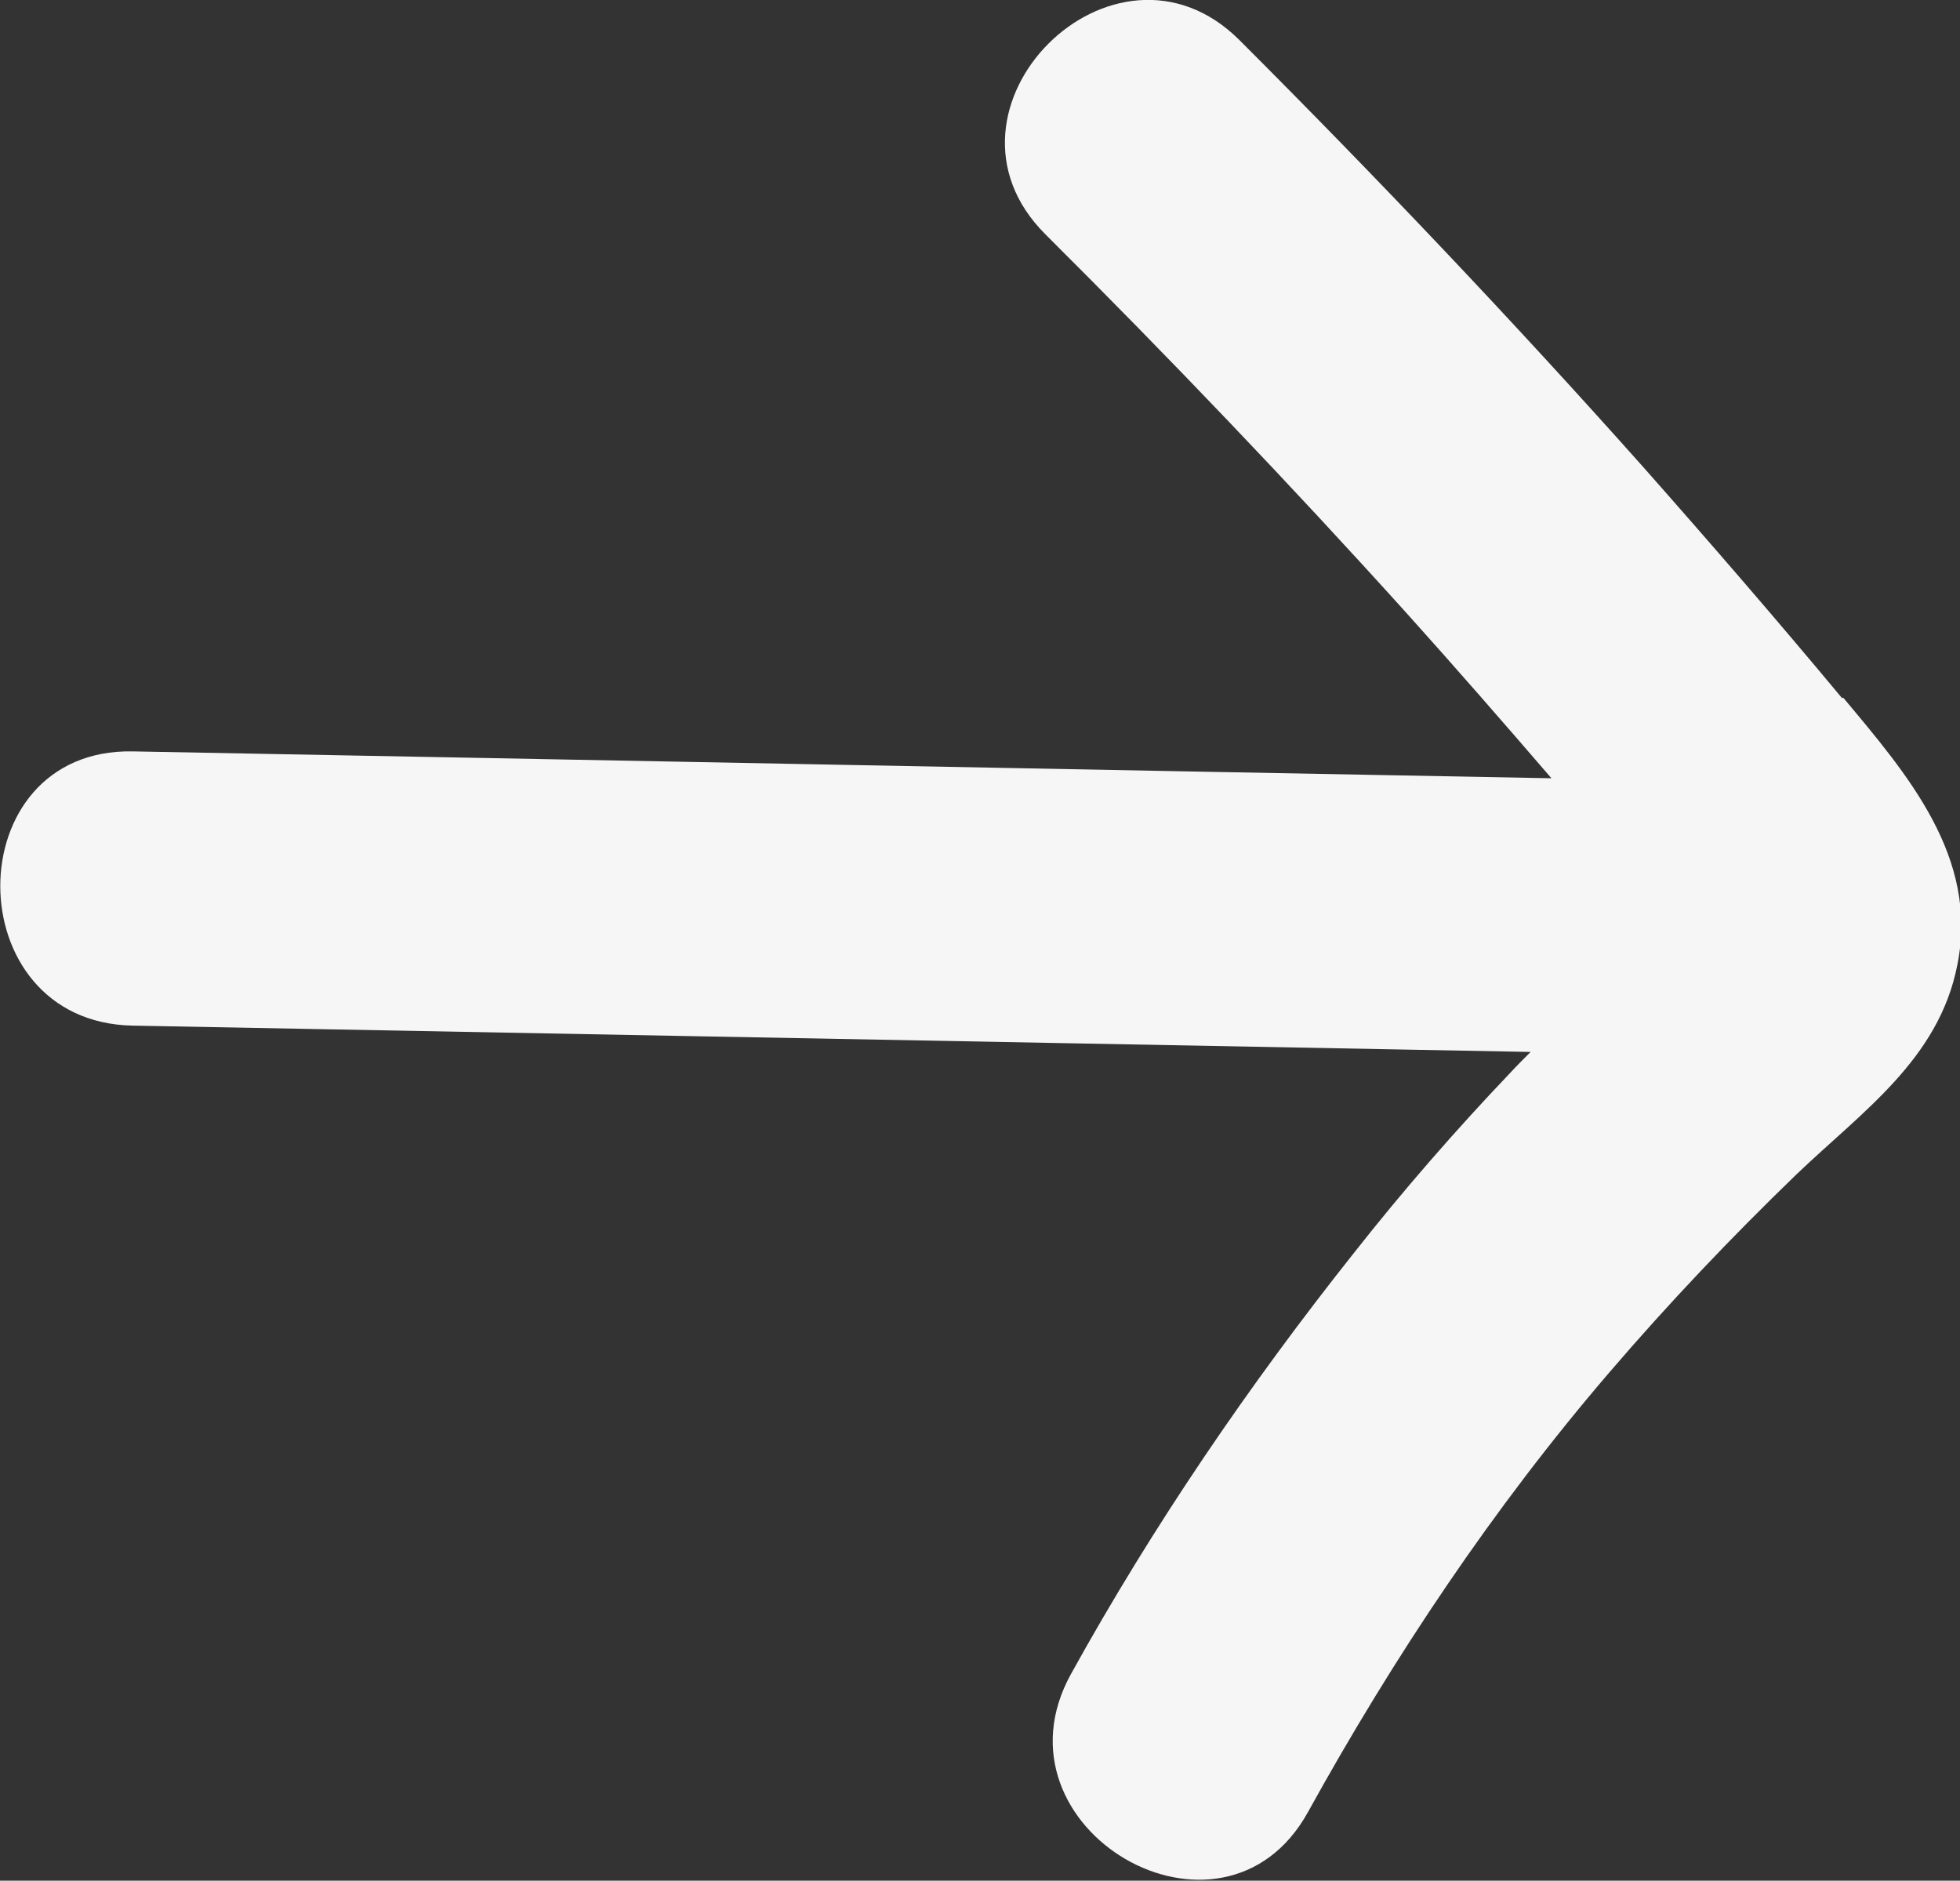 <?xml version="1.0" encoding="UTF-8"?>
<svg id="Ebene_2" data-name="Ebene 2" xmlns="http://www.w3.org/2000/svg" viewBox="0 0 35.74 34.29">
  <rect x="0" y="0" width="35.74" height="34.29" fill="#333333" stroke="none"/>
  <defs>
    <style>
      .cls-1 {
        fill: #f7f6f6;
      }
    </style>
  </defs>
  <g id="Ebene_1-2" data-name="Ebene 1">
    <path class="cls-1" d="M33.59,12.73c-1.19-1.43-2.41-2.84-3.64-4.23-2.37-2.66-4.83-5.25-7.35-7.77-2.28-2.27-5.82,1.26-3.54,3.54,2.25,2.24,4.45,4.54,6.58,6.9.9,1,1.78,2.01,2.65,3.02-8.62-.16-17.25-.33-25.87-.49-3.22-.06-3.22,4.94,0,5,8.5.16,16.99.32,25.49.48-.13.13-.26.26-.38.39-.99,1.04-1.94,2.13-2.83,3.26-1.93,2.43-3.67,4.98-5.17,7.69-1.56,2.82,2.76,5.34,4.32,2.52,1.57-2.84,3.38-5.55,5.49-8.01,1.08-1.26,2.22-2.46,3.41-3.61,1.2-1.15,2.6-2.1,2.94-3.82.4-1.97-.91-3.48-2.08-4.88Z"/>
  </g>
</svg>